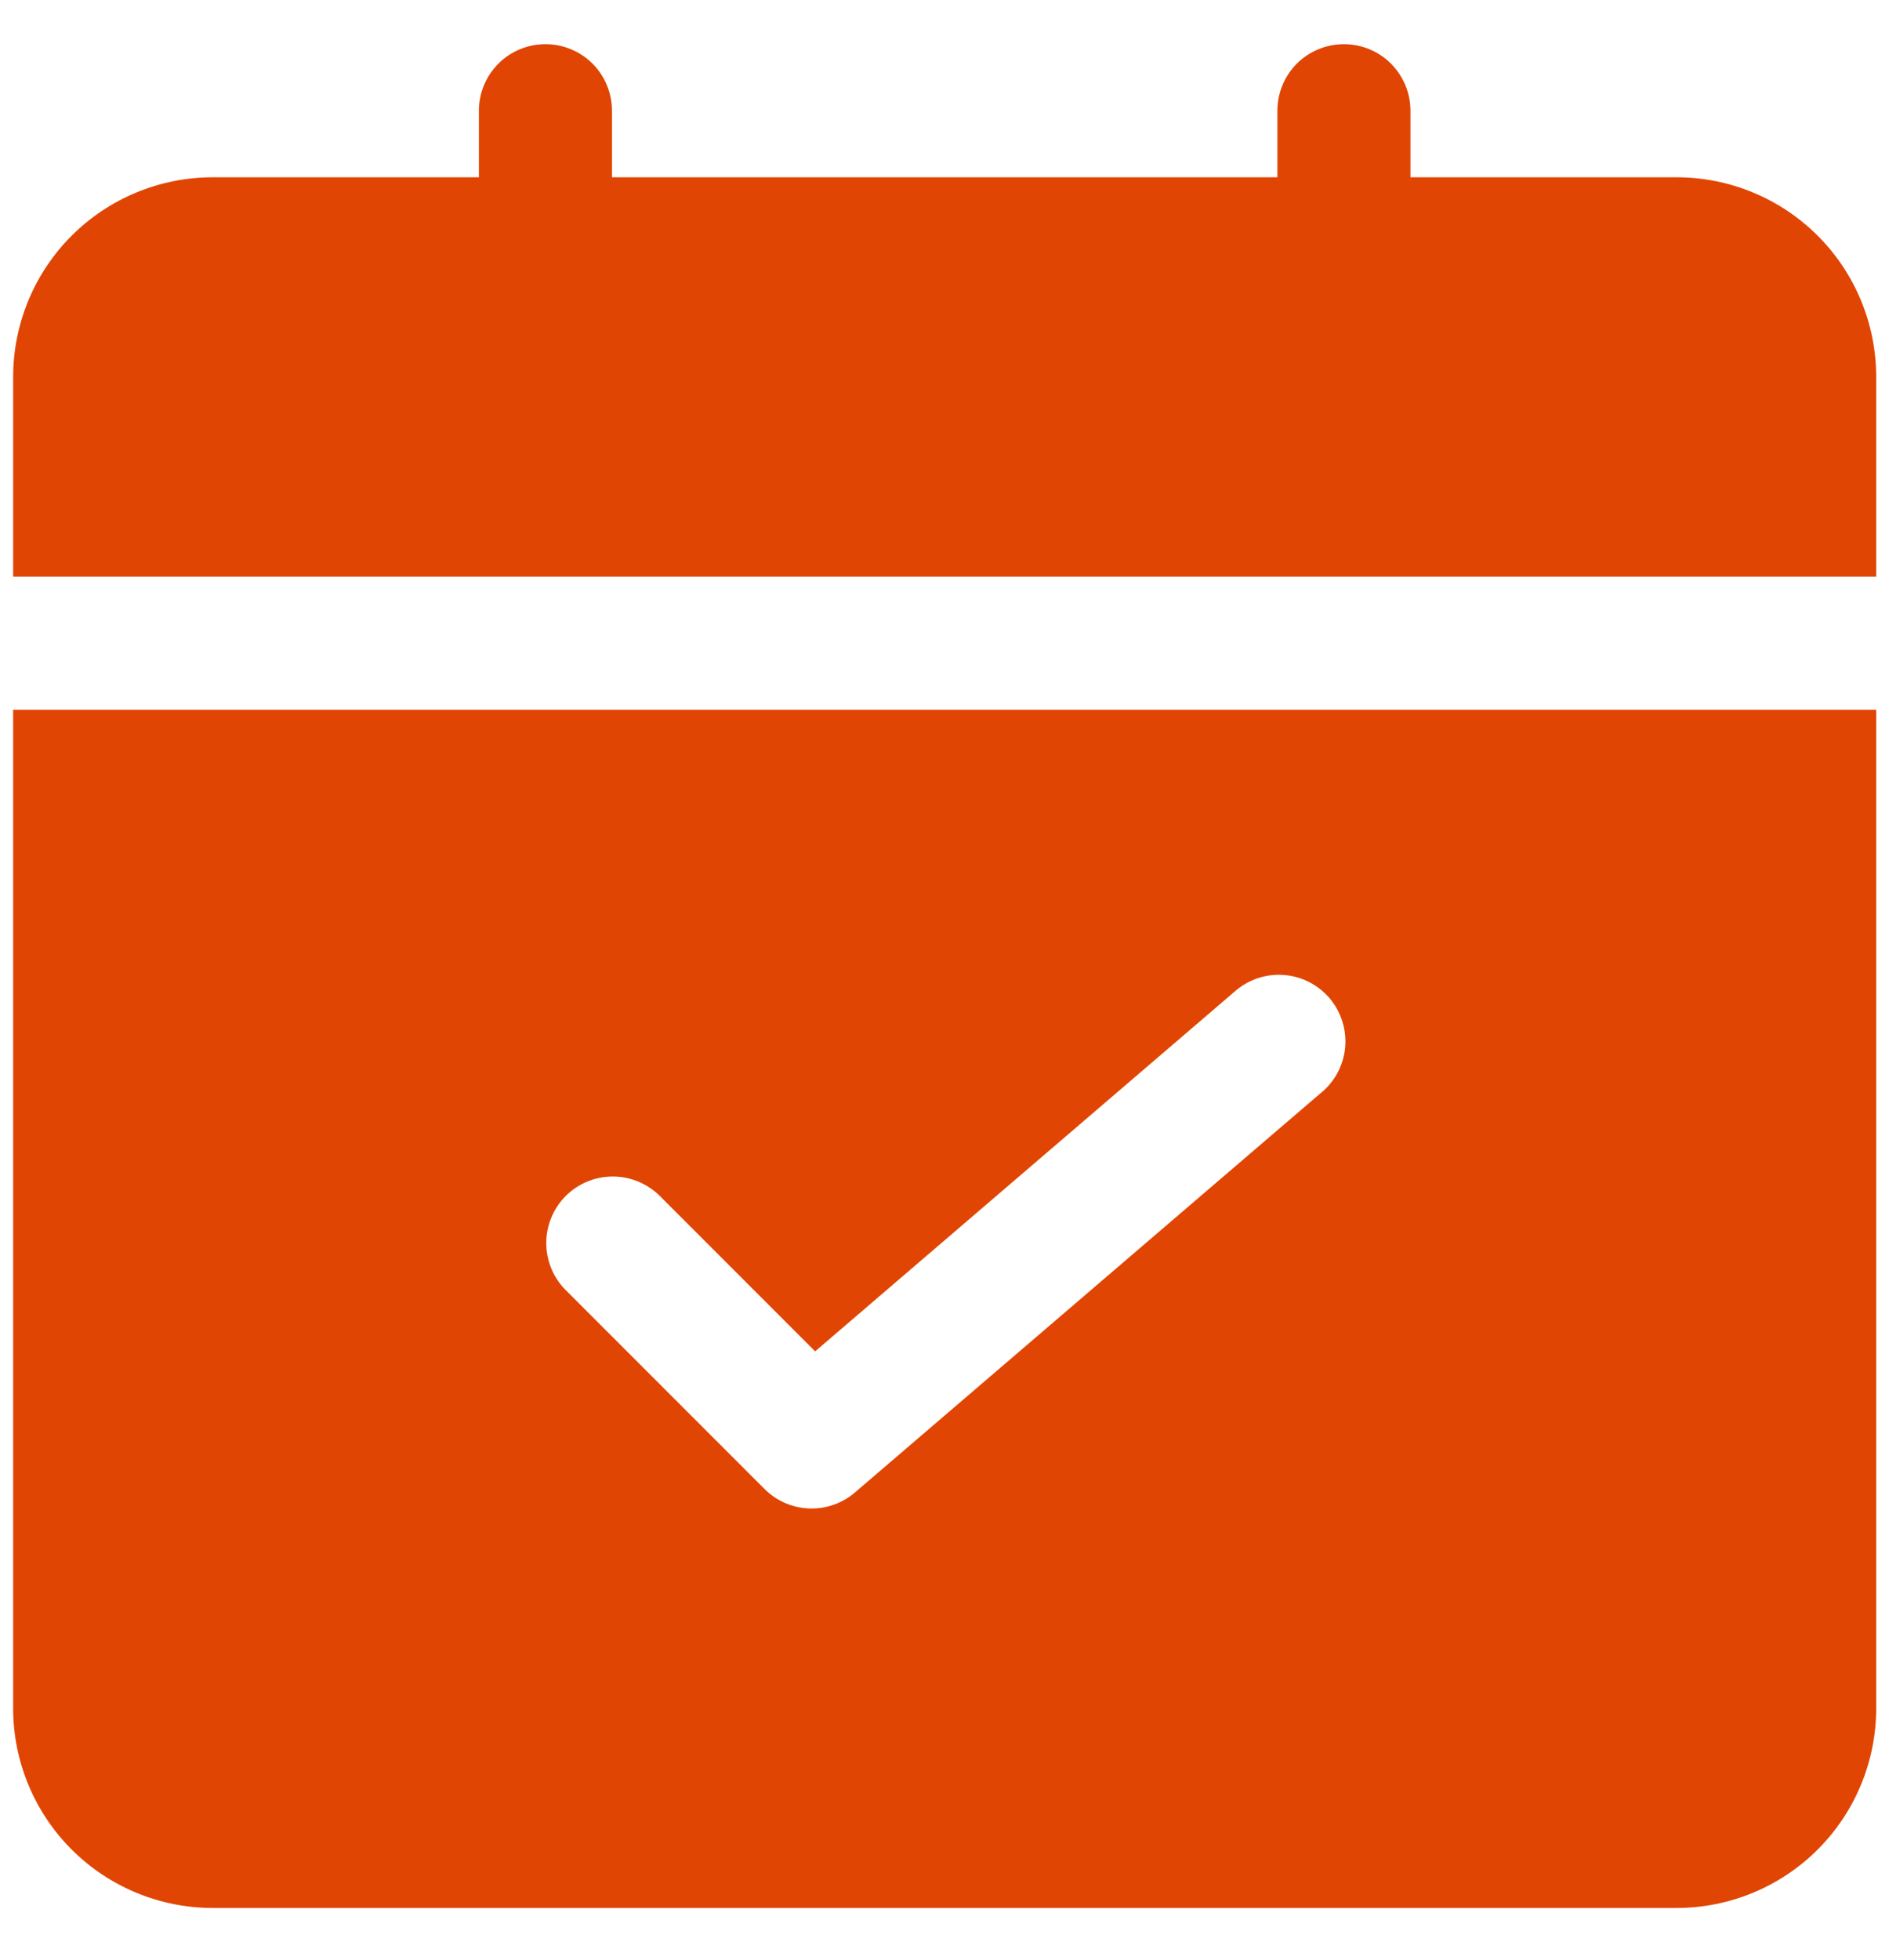 <svg width="27" height="28" viewBox="0 0 27 28" fill="none" xmlns="http://www.w3.org/2000/svg">
<path d="M26.817 8.239V5.386C26.817 4.63 26.517 3.904 25.982 3.369C25.447 2.834 24.721 2.533 23.964 2.533H20.16V1.582C20.16 1.33 20.06 1.088 19.881 0.909C19.703 0.731 19.461 0.631 19.209 0.631C18.957 0.631 18.715 0.731 18.536 0.909C18.358 1.088 18.258 1.33 18.258 1.582V2.533H8.747V1.582C8.747 1.33 8.647 1.088 8.469 0.909C8.29 0.731 8.048 0.631 7.796 0.631C7.544 0.631 7.302 0.731 7.124 0.909C6.945 1.088 6.845 1.33 6.845 1.582V2.533H3.041C2.284 2.533 1.558 2.834 1.023 3.369C0.488 3.904 0.188 4.63 0.188 5.386V8.239H26.817ZM0.188 10.142V24.408C0.188 25.164 0.488 25.89 1.023 26.425C1.558 26.96 2.284 27.261 3.041 27.261H23.964C24.721 27.261 25.447 26.96 25.982 26.425C26.517 25.89 26.817 25.164 26.817 24.408V10.142H0.188ZM18.876 15.619L12.219 21.325C12.037 21.481 11.803 21.562 11.563 21.553C11.324 21.543 11.097 21.444 10.928 21.275L8.075 18.422C7.901 18.242 7.806 18.002 7.808 17.753C7.81 17.503 7.91 17.265 8.086 17.088C8.263 16.912 8.501 16.812 8.751 16.81C9 16.808 9.24 16.904 9.42 17.077L11.651 19.308L17.642 14.172C17.737 14.087 17.847 14.022 17.967 13.98C18.087 13.939 18.214 13.921 18.341 13.93C18.467 13.938 18.591 13.971 18.705 14.028C18.818 14.085 18.919 14.164 19.002 14.26C19.084 14.357 19.147 14.469 19.185 14.59C19.224 14.711 19.238 14.838 19.227 14.964C19.215 15.091 19.178 15.214 19.119 15.326C19.059 15.438 18.977 15.537 18.879 15.617L18.876 15.619Z" fill="#E14503"/>
</svg>
